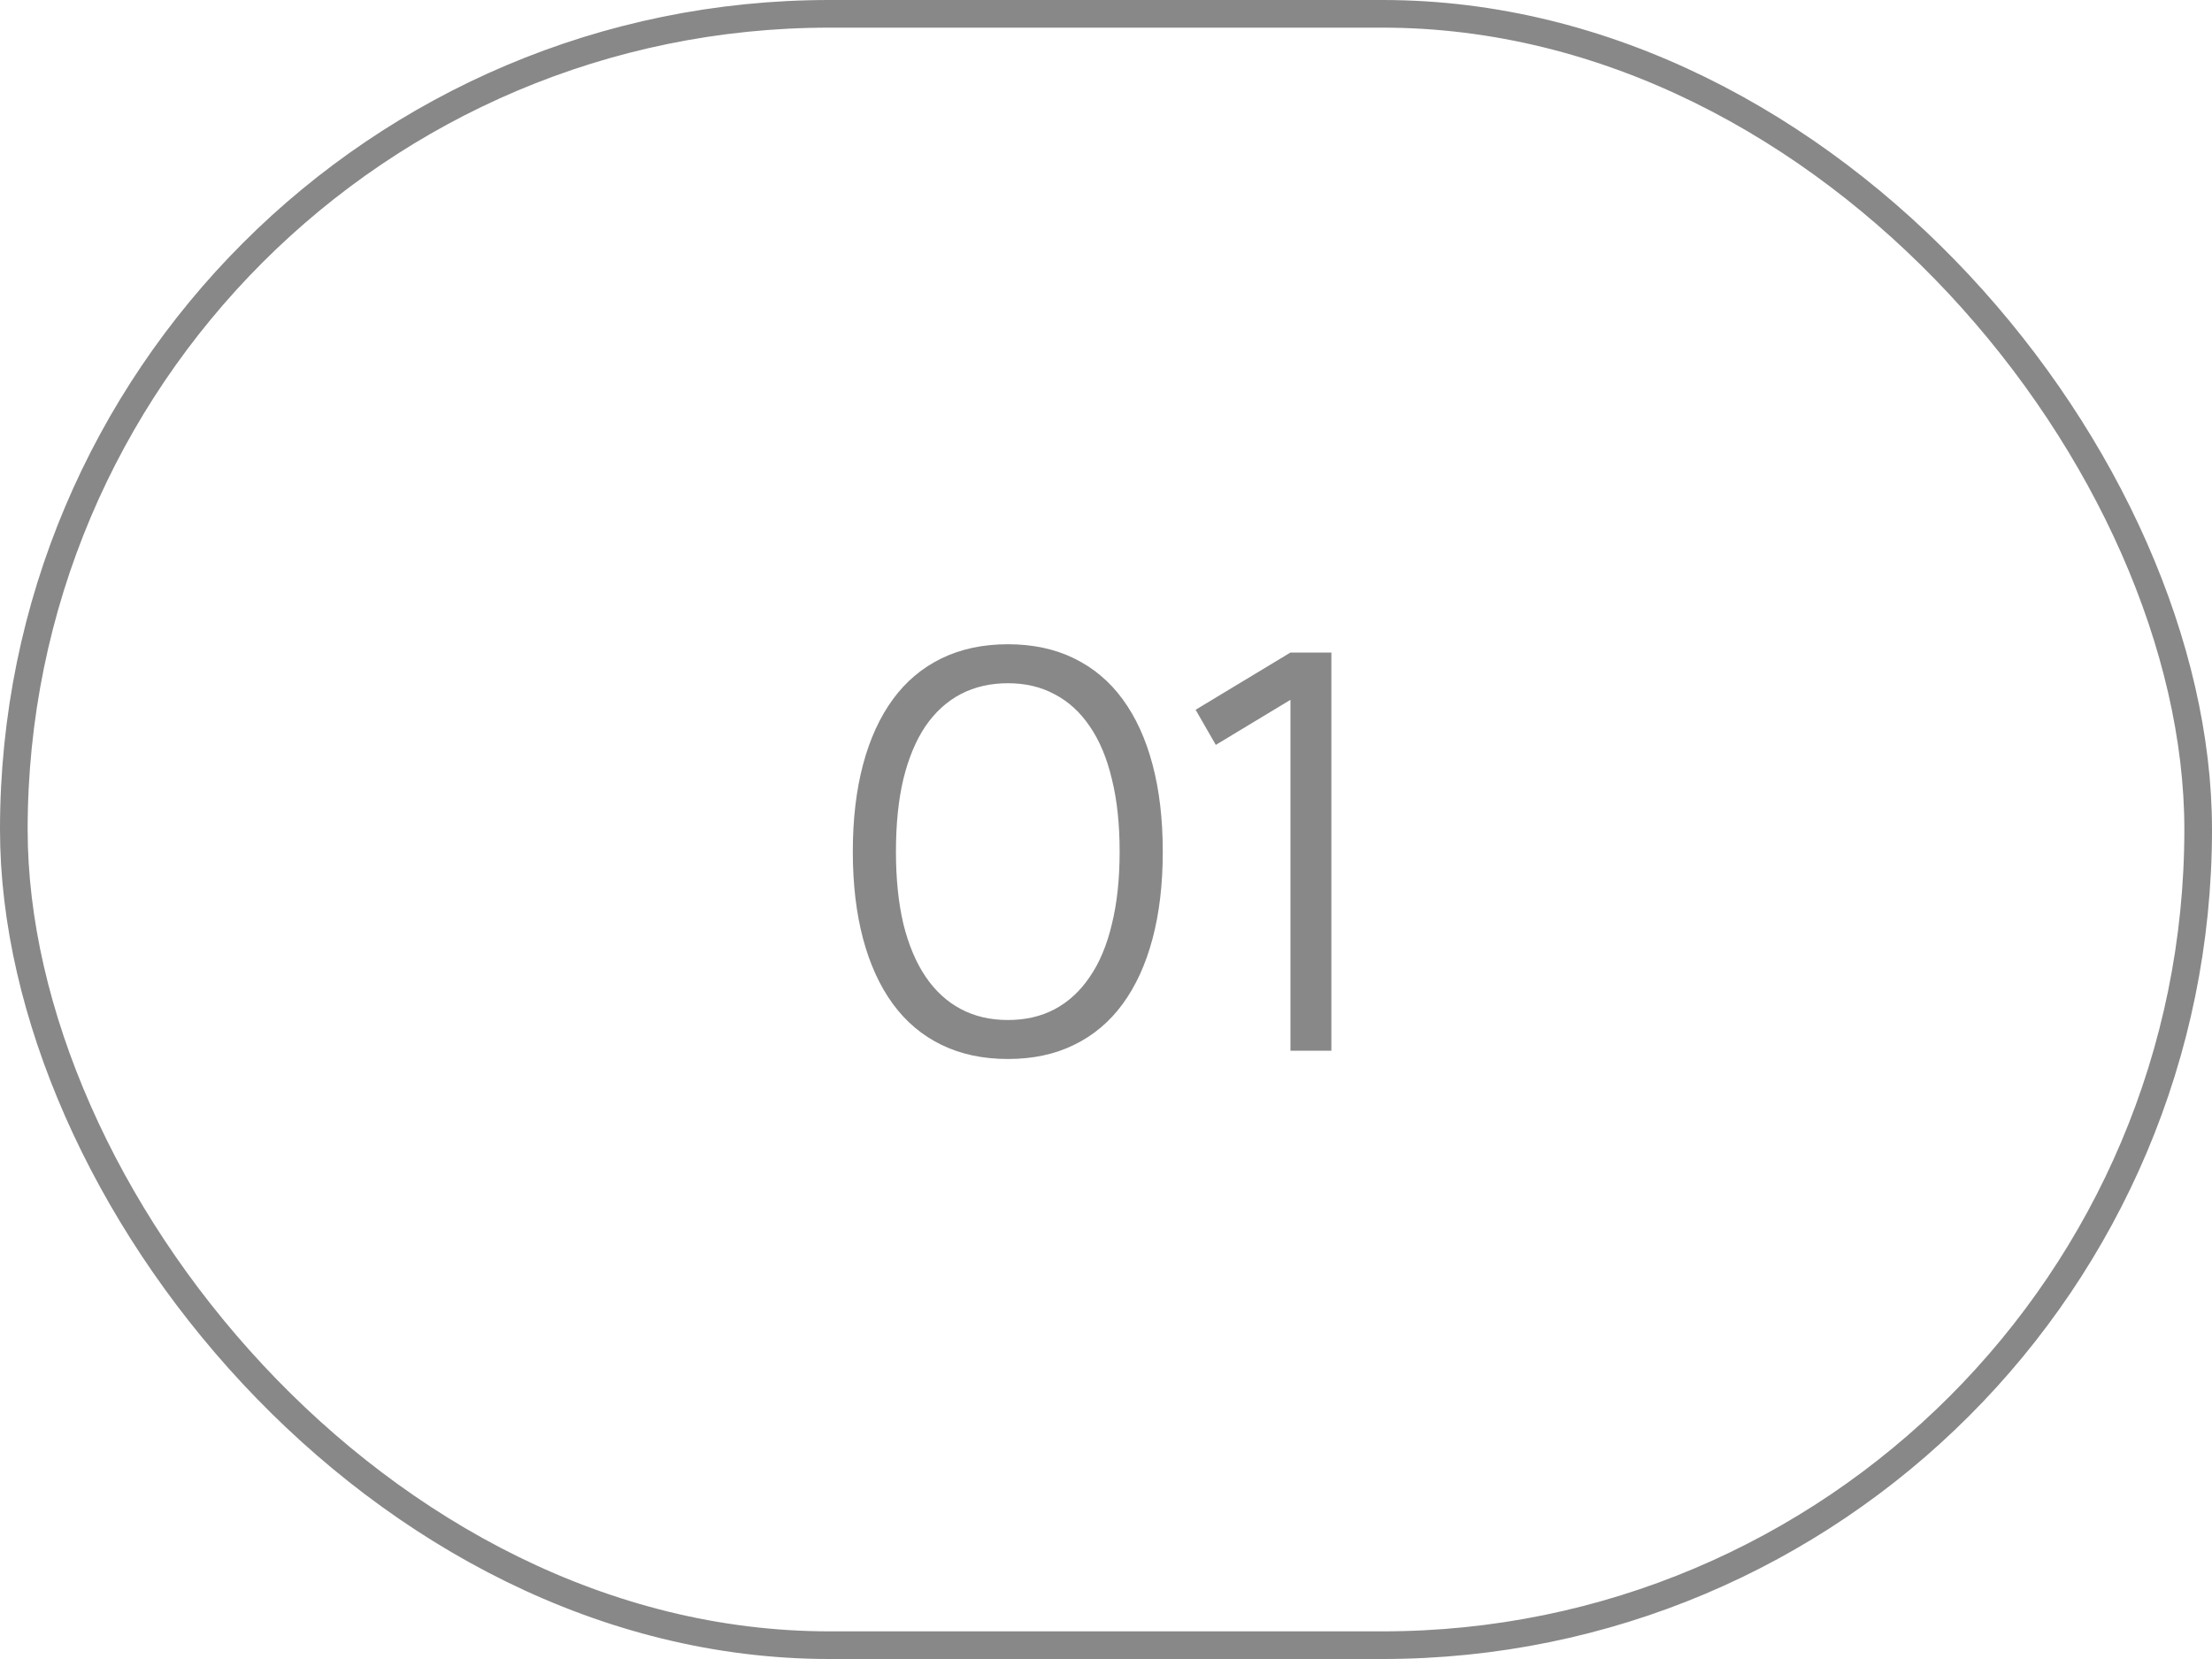 <?xml version="1.0" encoding="UTF-8"?> <svg xmlns="http://www.w3.org/2000/svg" width="80" height="60" viewBox="0 0 80 60" fill="none"><rect x="0.5" y="0.5" width="79" height="59" rx="29.5" stroke="#888888"></rect><path d="M36.453 38.3C35.553 38.3 34.753 38.13 34.053 37.79C33.353 37.45 32.767 36.957 32.293 36.31C31.82 35.663 31.46 34.877 31.213 33.95C30.967 33.023 30.843 31.973 30.843 30.8C30.843 29.627 30.967 28.577 31.213 27.65C31.46 26.723 31.82 25.937 32.293 25.29C32.767 24.643 33.353 24.15 34.053 23.81C34.753 23.47 35.553 23.3 36.453 23.3C37.353 23.3 38.15 23.47 38.843 23.81C39.543 24.15 40.13 24.643 40.603 25.29C41.077 25.937 41.437 26.723 41.683 27.65C41.93 28.577 42.053 29.627 42.053 30.8C42.053 31.973 41.93 33.023 41.683 33.95C41.437 34.877 41.077 35.663 40.603 36.31C40.13 36.957 39.543 37.45 38.843 37.79C38.15 38.13 37.353 38.3 36.453 38.3ZM36.453 36.89C37.087 36.89 37.65 36.76 38.143 36.5C38.643 36.233 39.067 35.843 39.413 35.33C39.767 34.817 40.033 34.18 40.213 33.42C40.4 32.66 40.493 31.787 40.493 30.8C40.493 29.807 40.4 28.933 40.213 28.18C40.033 27.42 39.767 26.783 39.413 26.27C39.067 25.757 38.643 25.37 38.143 25.11C37.65 24.843 37.087 24.71 36.453 24.71C35.82 24.71 35.253 24.84 34.753 25.1C34.253 25.36 33.827 25.747 33.473 26.26C33.127 26.773 32.86 27.41 32.673 28.17C32.493 28.923 32.403 29.8 32.403 30.8C32.403 31.787 32.493 32.66 32.673 33.42C32.86 34.173 33.127 34.807 33.473 35.32C33.82 35.833 34.243 36.223 34.743 36.49C35.243 36.757 35.813 36.89 36.453 36.89ZM46.671 38V25.31L43.971 26.94L43.241 25.67L46.671 23.6H48.151V38H46.671Z" fill="#888888"></path></svg> 